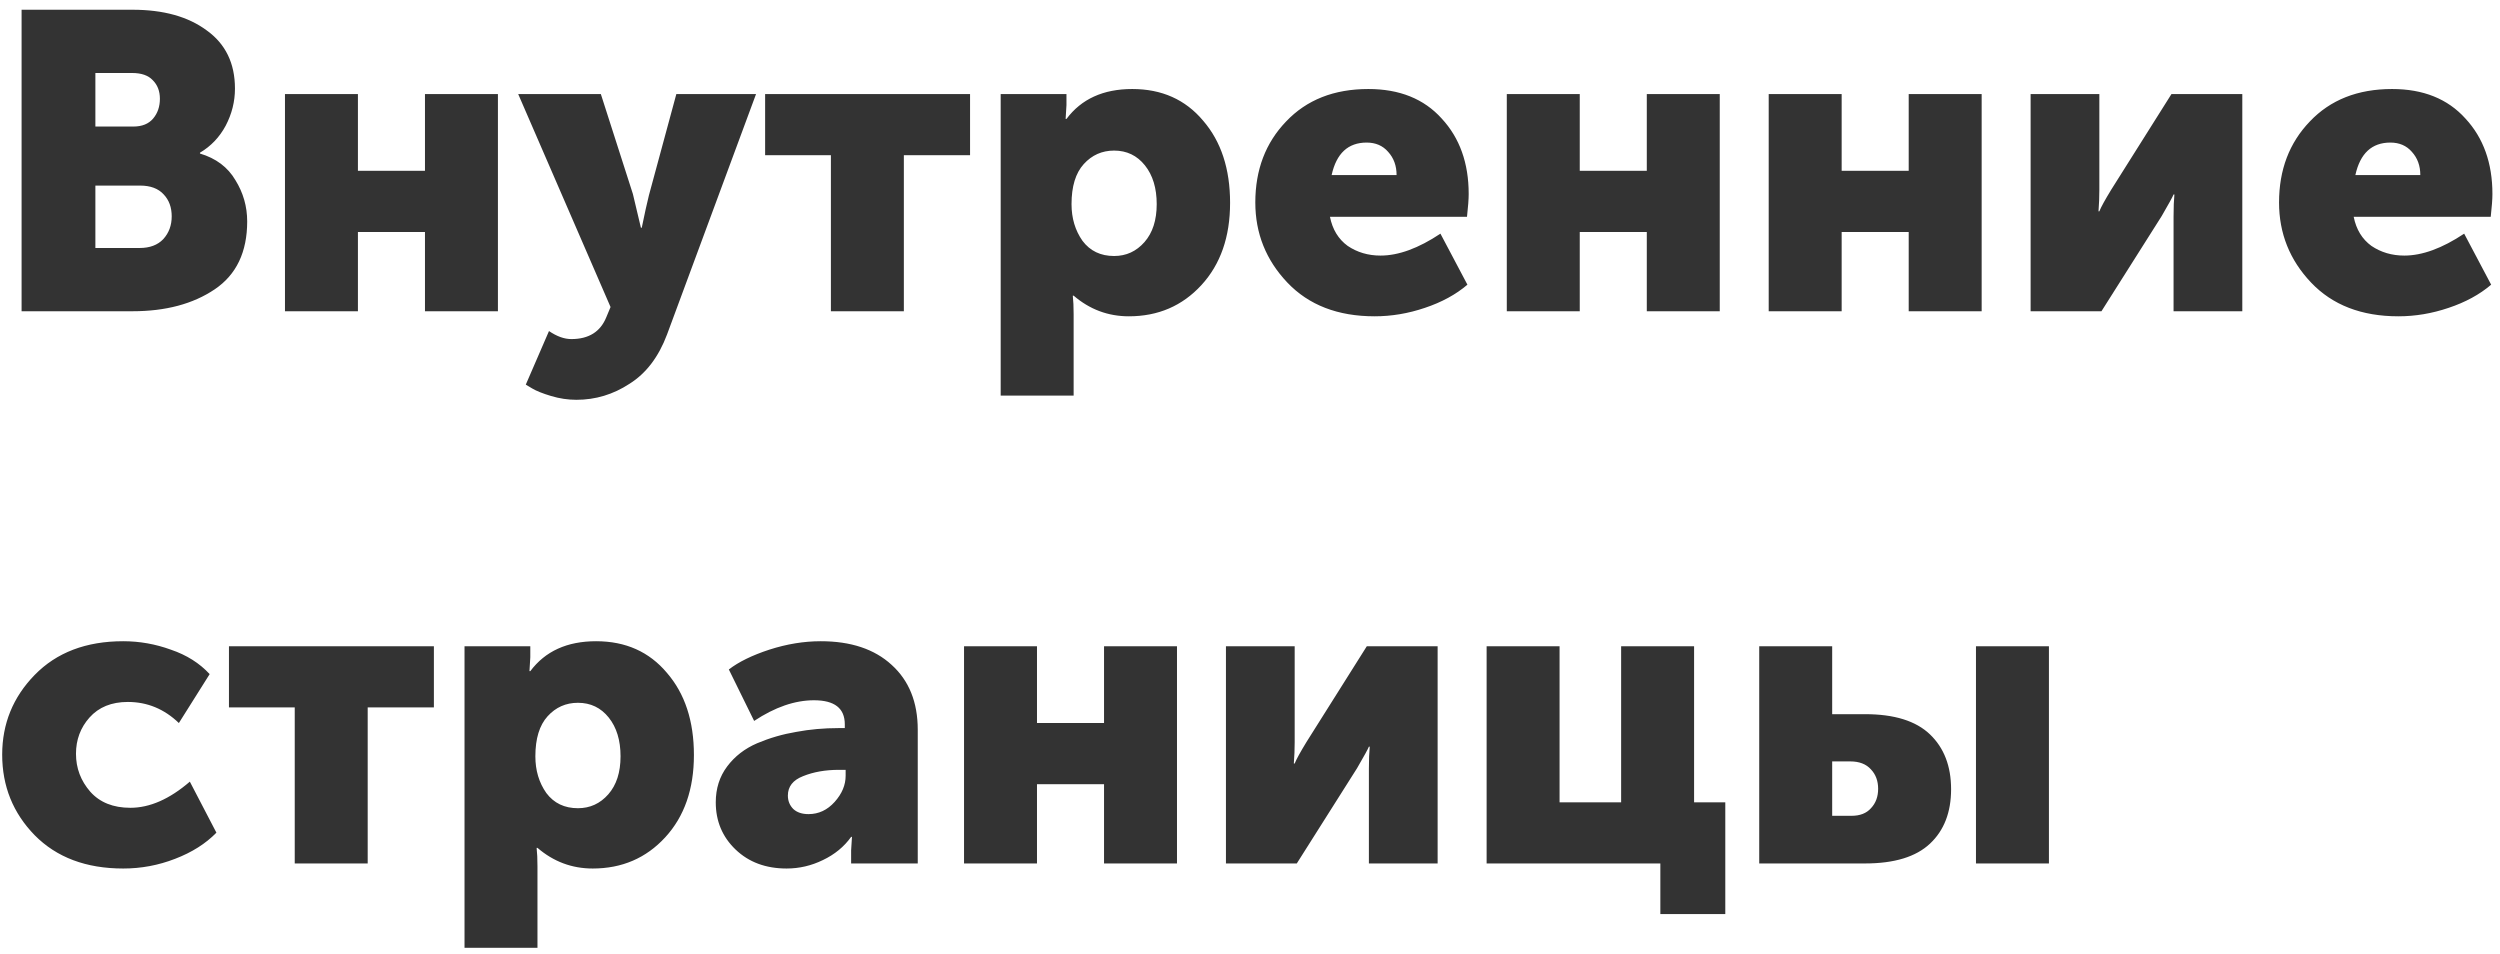 <?xml version="1.0" encoding="UTF-8"?> <svg xmlns="http://www.w3.org/2000/svg" width="249" height="95" viewBox="0 0 249 95" fill="none"> <path d="M2.15 31V0.97H13.196C16.276 0.97 18.74 1.656 20.588 3.028C22.464 4.372 23.402 6.304 23.402 8.824C23.402 10.112 23.094 11.344 22.478 12.52C21.862 13.668 21.008 14.564 19.916 15.208V15.292C21.512 15.768 22.688 16.65 23.444 17.938C24.228 19.198 24.62 20.57 24.62 22.054C24.62 25.106 23.542 27.36 21.386 28.816C19.23 30.272 16.5 31 13.196 31H2.15ZM9.5 12.604H13.28C14.148 12.604 14.806 12.338 15.254 11.806C15.702 11.274 15.926 10.616 15.926 9.832C15.926 9.076 15.688 8.46 15.212 7.984C14.764 7.508 14.078 7.27 13.154 7.27H9.5V12.604ZM9.5 24.7H13.91C14.918 24.7 15.702 24.406 16.262 23.818C16.822 23.202 17.102 22.446 17.102 21.55C17.102 20.654 16.836 19.926 16.304 19.366C15.772 18.778 14.988 18.484 13.952 18.484H9.5V24.7ZM28.383 31V9.37H35.649V17.014H42.327V9.37H49.593V31H42.327V23.104H35.649V31H28.383ZM54.679 32.974C55.463 33.506 56.205 33.772 56.905 33.772C58.641 33.772 59.803 33.044 60.391 31.588L60.811 30.58L51.613 9.37H59.845L63.037 19.324L63.835 22.684H63.919C64.199 21.312 64.437 20.234 64.633 19.45L67.363 9.37H75.301L66.439 33.31C65.599 35.55 64.353 37.188 62.701 38.224C61.077 39.288 59.313 39.82 57.409 39.82C56.569 39.82 55.729 39.694 54.889 39.442C54.049 39.19 53.419 38.938 52.999 38.686L52.369 38.308L54.679 32.974ZM82.758 31V15.46H76.206V9.37H96.618V15.46H90.024V31H82.758ZM99.668 39.4V9.37H106.22V10.462L106.136 11.848H106.22C107.704 9.86 109.888 8.866 112.772 8.866C115.712 8.866 118.064 9.916 119.828 12.016C121.62 14.088 122.516 16.818 122.516 20.206C122.516 23.594 121.564 26.324 119.66 28.396C117.756 30.468 115.348 31.504 112.436 31.504C110.364 31.504 108.53 30.818 106.934 29.446H106.85C106.906 29.95 106.934 30.566 106.934 31.294V39.4H99.668ZM106.724 20.332C106.724 21.732 107.088 22.95 107.816 23.986C108.572 24.994 109.622 25.498 110.966 25.498C112.17 25.498 113.178 25.036 113.99 24.112C114.802 23.188 115.208 21.928 115.208 20.332C115.208 18.736 114.816 17.448 114.032 16.468C113.248 15.488 112.226 14.998 110.966 14.998C109.762 14.998 108.754 15.446 107.942 16.342C107.13 17.238 106.724 18.568 106.724 20.332ZM125.029 20.164C125.029 16.916 126.051 14.228 128.095 12.1C130.139 9.944 132.869 8.866 136.285 8.866C139.393 8.866 141.829 9.846 143.593 11.806C145.385 13.738 146.281 16.244 146.281 19.324C146.281 19.828 146.225 20.584 146.113 21.592H132.463C132.715 22.852 133.303 23.818 134.227 24.49C135.179 25.134 136.271 25.456 137.503 25.456C139.295 25.456 141.283 24.728 143.467 23.272L146.155 28.354C145.007 29.334 143.593 30.104 141.913 30.664C140.261 31.224 138.595 31.504 136.915 31.504C133.247 31.504 130.349 30.384 128.221 28.144C126.093 25.904 125.029 23.244 125.029 20.164ZM132.631 17.434H139.099C139.099 16.51 138.819 15.74 138.259 15.124C137.727 14.508 137.013 14.2 136.117 14.2C134.269 14.2 133.107 15.278 132.631 17.434ZM150.077 31V9.37H157.343V17.014H164.021V9.37H171.287V31H164.021V23.104H157.343V31H150.077ZM176.163 31V9.37H183.429V17.014H190.107V9.37H197.373V31H190.107V23.104H183.429V31H176.163ZM202.249 31V9.37H209.095V18.904C209.095 19.604 209.067 20.318 209.011 21.046H209.095C209.263 20.626 209.655 19.912 210.271 18.904L216.277 9.37H223.333V31H216.487V21.55C216.487 20.654 216.515 19.926 216.571 19.366H216.487C216.403 19.59 216.011 20.304 215.311 21.508L209.305 31H202.249ZM226.993 20.164C226.993 16.916 228.015 14.228 230.059 12.1C232.103 9.944 234.833 8.866 238.249 8.866C241.357 8.866 243.793 9.846 245.557 11.806C247.349 13.738 248.245 16.244 248.245 19.324C248.245 19.828 248.189 20.584 248.077 21.592H234.427C234.679 22.852 235.267 23.818 236.191 24.49C237.143 25.134 238.235 25.456 239.467 25.456C241.259 25.456 243.247 24.728 245.431 23.272L248.119 28.354C246.971 29.334 245.557 30.104 243.877 30.664C242.225 31.224 240.559 31.504 238.879 31.504C235.211 31.504 232.313 30.384 230.185 28.144C228.057 25.904 226.993 23.244 226.993 20.164ZM234.595 17.434H241.063C241.063 16.51 240.783 15.74 240.223 15.124C239.691 14.508 238.977 14.2 238.081 14.2C236.233 14.2 235.071 15.278 234.595 17.434ZM0.218 75.164C0.218 72.084 1.296 69.438 3.452 67.226C5.636 64.986 8.576 63.866 12.272 63.866C13.896 63.866 15.478 64.146 17.018 64.706C18.586 65.238 19.874 66.05 20.882 67.142L17.816 72.014C16.36 70.614 14.666 69.914 12.734 69.914C11.11 69.914 9.836 70.432 8.912 71.468C8.016 72.476 7.568 73.68 7.568 75.08C7.568 76.508 8.044 77.768 8.996 78.86C9.948 79.924 11.278 80.456 12.986 80.456C14.918 80.456 16.892 79.588 18.908 77.852L21.554 82.934C20.49 84.026 19.118 84.894 17.438 85.538C15.786 86.182 14.064 86.504 12.272 86.504C8.576 86.504 5.636 85.398 3.452 83.186C1.296 80.974 0.218 78.3 0.218 75.164ZM29.356 86V70.46H22.804V64.37H43.216V70.46H36.622V86H29.356ZM46.266 94.4V64.37H52.818V65.462L52.734 66.848H52.818C54.302 64.86 56.486 63.866 59.37 63.866C62.31 63.866 64.662 64.916 66.426 67.016C68.218 69.088 69.114 71.818 69.114 75.206C69.114 78.594 68.162 81.324 66.258 83.396C64.354 85.468 61.946 86.504 59.034 86.504C56.962 86.504 55.128 85.818 53.532 84.446H53.448C53.504 84.95 53.532 85.566 53.532 86.294V94.4H46.266ZM53.322 75.332C53.322 76.732 53.686 77.95 54.414 78.986C55.17 79.994 56.22 80.498 57.564 80.498C58.768 80.498 59.776 80.036 60.588 79.112C61.4 78.188 61.806 76.928 61.806 75.332C61.806 73.736 61.414 72.448 60.63 71.468C59.846 70.488 58.824 69.998 57.564 69.998C56.36 69.998 55.352 70.446 54.54 71.342C53.728 72.238 53.322 73.568 53.322 75.332ZM71.29 79.91C71.29 78.538 71.668 77.348 72.424 76.34C73.18 75.332 74.174 74.562 75.406 74.03C76.666 73.498 77.968 73.12 79.312 72.896C80.656 72.644 82.056 72.518 83.512 72.518H84.142V72.14C84.142 70.544 83.12 69.746 81.076 69.746C79.172 69.746 77.184 70.432 75.112 71.804L72.592 66.68C73.572 65.924 74.916 65.266 76.624 64.706C78.36 64.146 80.068 63.866 81.748 63.866C84.744 63.866 87.096 64.65 88.804 66.218C90.54 67.786 91.408 69.942 91.408 72.686V86H84.772V84.698L84.856 83.354H84.772C84.072 84.334 83.134 85.104 81.958 85.664C80.81 86.224 79.606 86.504 78.346 86.504C76.274 86.504 74.58 85.874 73.264 84.614C71.948 83.354 71.29 81.786 71.29 79.91ZM78.472 79.238C78.472 79.77 78.654 80.218 79.018 80.582C79.382 80.918 79.886 81.086 80.53 81.086C81.538 81.086 82.406 80.68 83.134 79.868C83.862 79.056 84.226 78.188 84.226 77.264V76.676H83.554C82.21 76.676 81.02 76.886 79.984 77.306C78.976 77.698 78.472 78.342 78.472 79.238ZM96.018 86V64.37H103.284V72.014H109.962V64.37H117.228V86H109.962V78.104H103.284V86H96.018ZM122.104 86V64.37H128.95V73.904C128.95 74.604 128.922 75.318 128.866 76.046H128.95C129.118 75.626 129.51 74.912 130.126 73.904L136.132 64.37H143.188V86H136.342V76.55C136.342 75.654 136.37 74.926 136.426 74.366H136.342C136.258 74.59 135.866 75.304 135.166 76.508L129.16 86H122.104ZM148.067 86V64.37H155.333V79.91H161.465V64.37H168.731V79.91H171.839V91.04H165.371V86H148.067ZM196.807 86V64.37H204.073V86H196.807ZM175.219 86V64.37H182.485V71.132H185.761C188.673 71.132 190.829 71.804 192.229 73.148C193.629 74.492 194.329 76.312 194.329 78.608C194.329 80.904 193.629 82.71 192.229 84.026C190.829 85.342 188.673 86 185.761 86H175.219ZM182.485 81.254H184.417C185.257 81.254 185.901 81.002 186.349 80.498C186.825 79.994 187.063 79.35 187.063 78.566C187.063 77.782 186.825 77.138 186.349 76.634C185.873 76.102 185.187 75.836 184.291 75.836H182.485V81.254Z" fill="#333333"></path> </svg> 